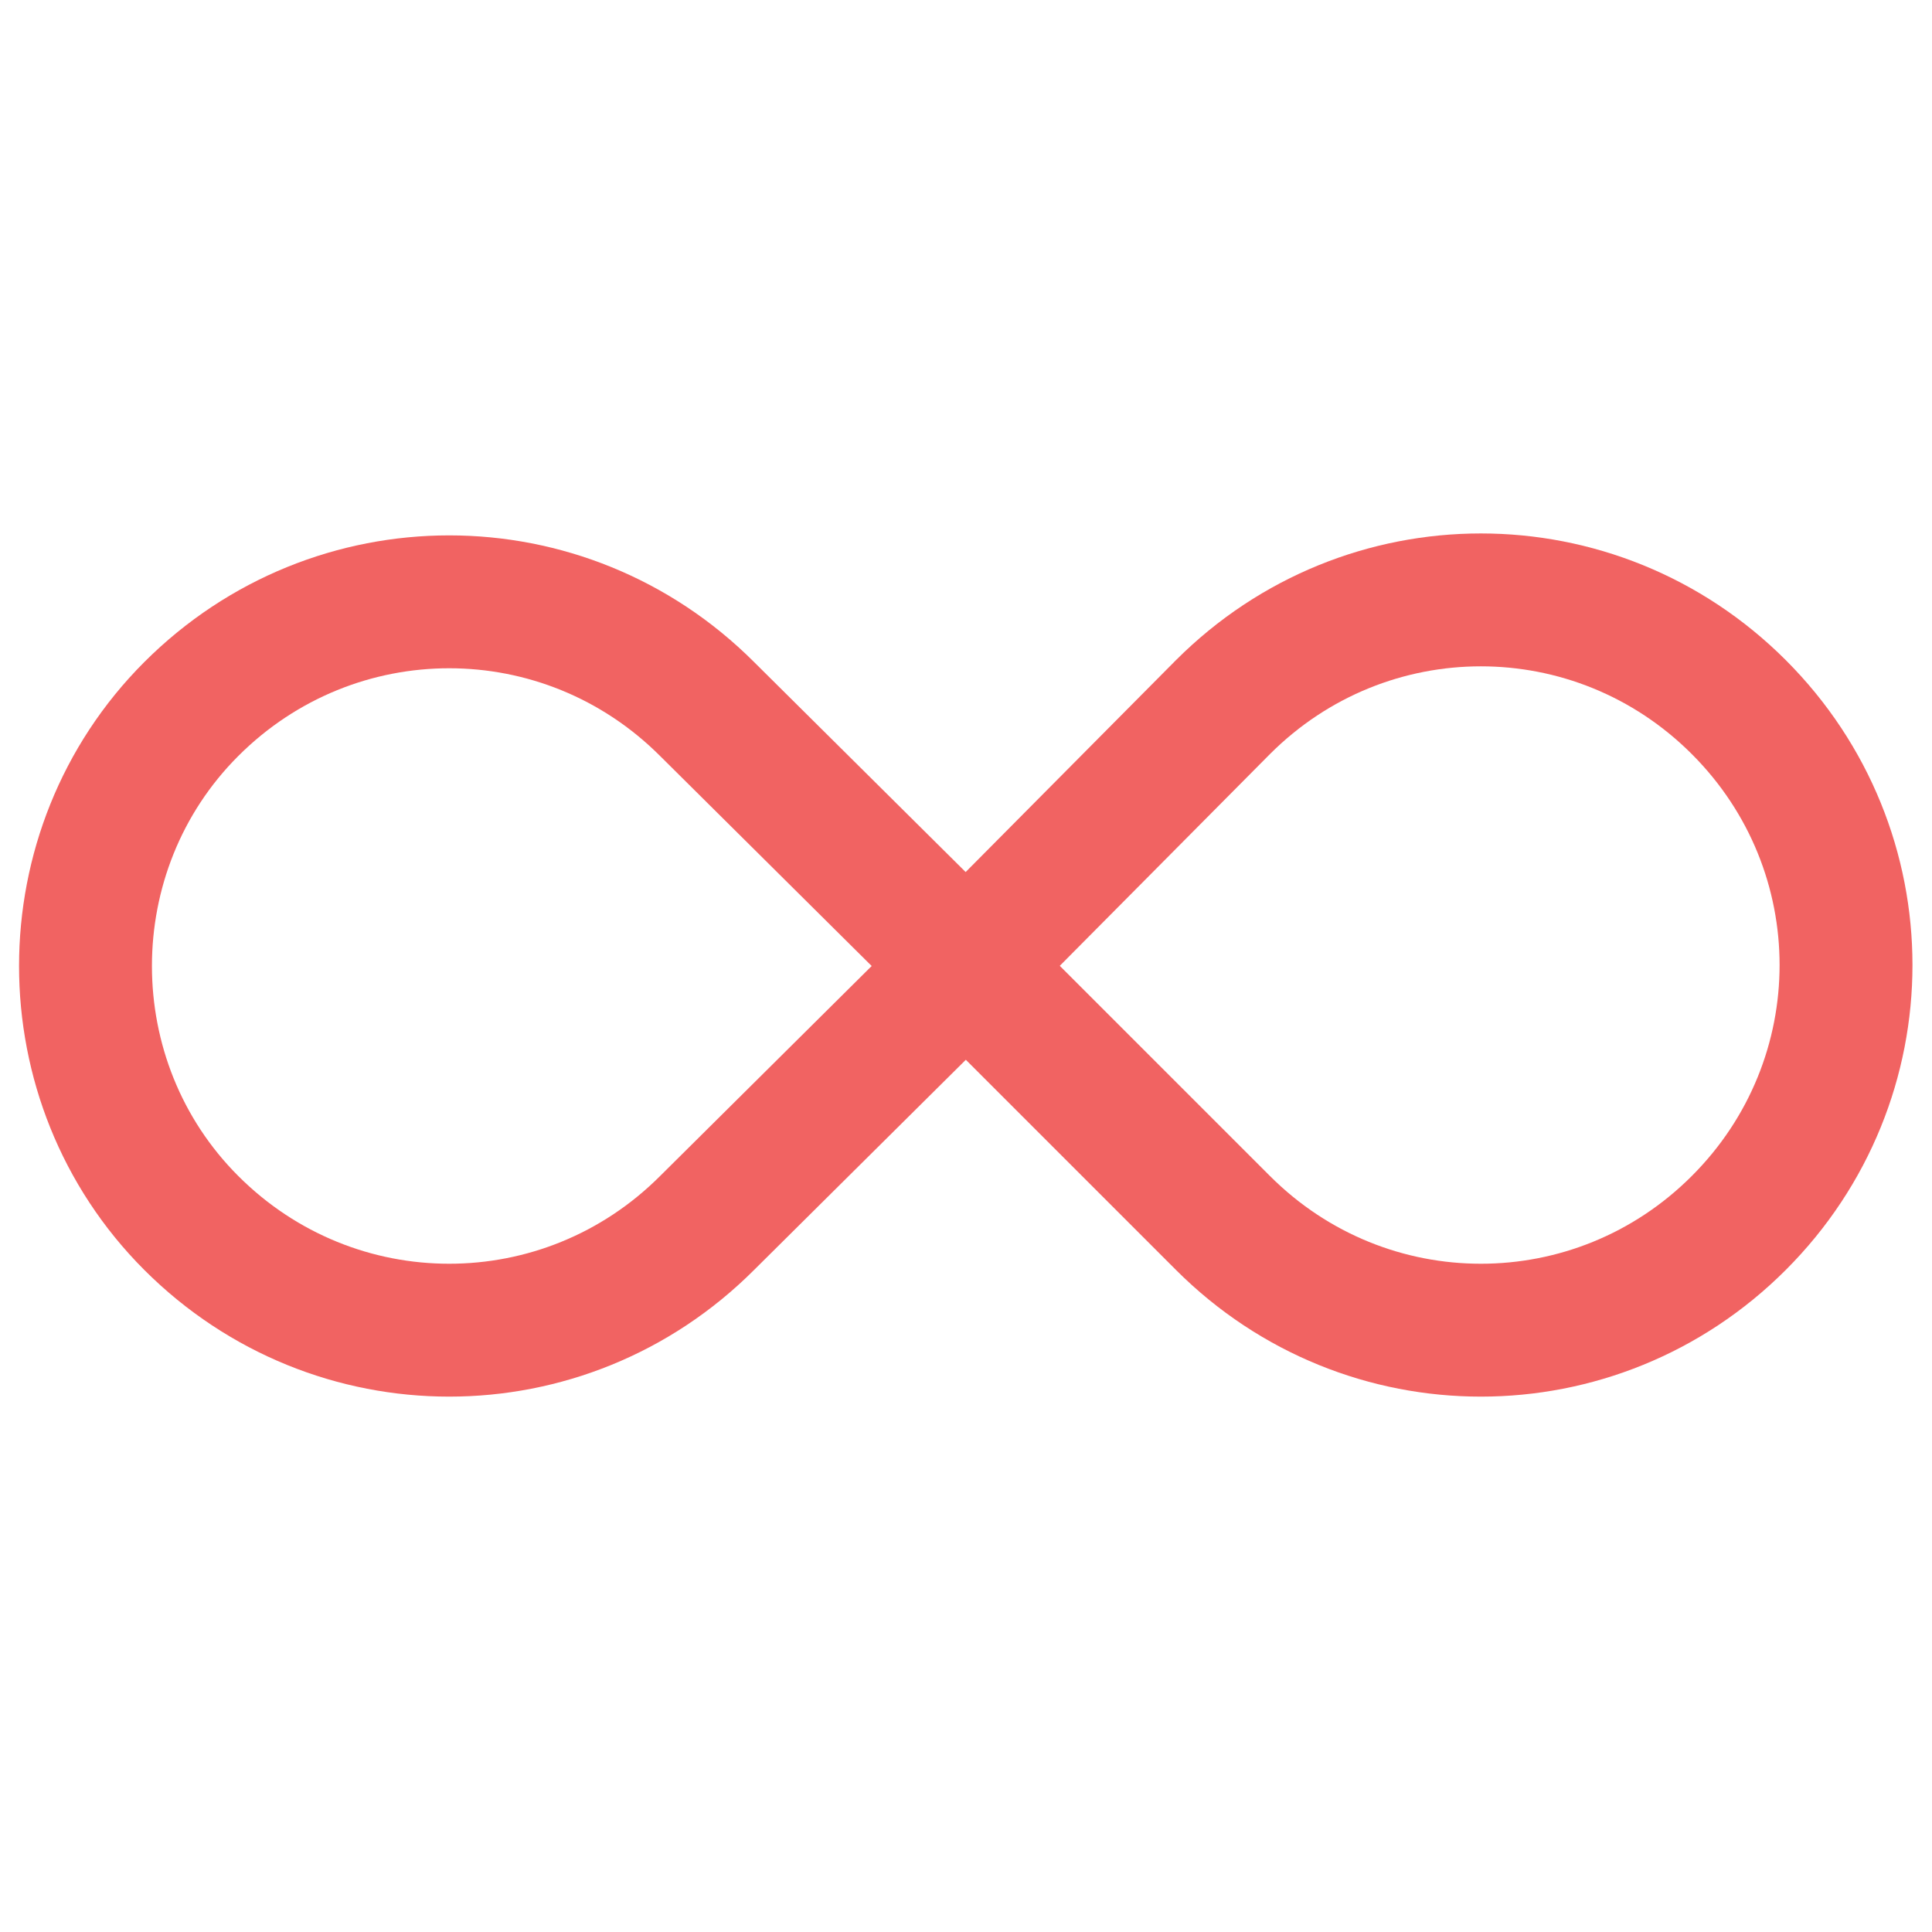<?xml version="1.0" encoding="utf-8"?>
<!-- Generator: Adobe Illustrator 24.3.0, SVG Export Plug-In . SVG Version: 6.00 Build 0)  -->
<svg version="1.1" id="Capa_1" xmlns="http://www.w3.org/2000/svg" xmlns:xlink="http://www.w3.org/1999/xlink" x="0px" y="0px"
	 viewBox="0 0 100 100" style="enable-background:new 0 0 100 100;" xml:space="preserve">
<style type="text/css">
	.st0{fill:none;stroke:#F16362;stroke-width:6.878;stroke-linecap:round;stroke-linejoin:round;}
</style>
<g>
	<path class="st0" d="M50,50L36.6,63.3c-7.4,7.4-19.3,7.4-26.7,0l0,0C2.6,56,2.6,44,9.9,36.7l0,0c7.4-7.4,19.3-7.4,26.7,0L50,50z"/>
	<path class="st0" d="M50,50l13.3,13.3c7.4,7.4,19.3,7.4,26.7,0l0,0c7.4-7.4,7.4-19.3,0-26.7l0,0c-7.4-7.4-19.3-7.4-26.7,0L50,50z"
		/>
</g>
</svg>

